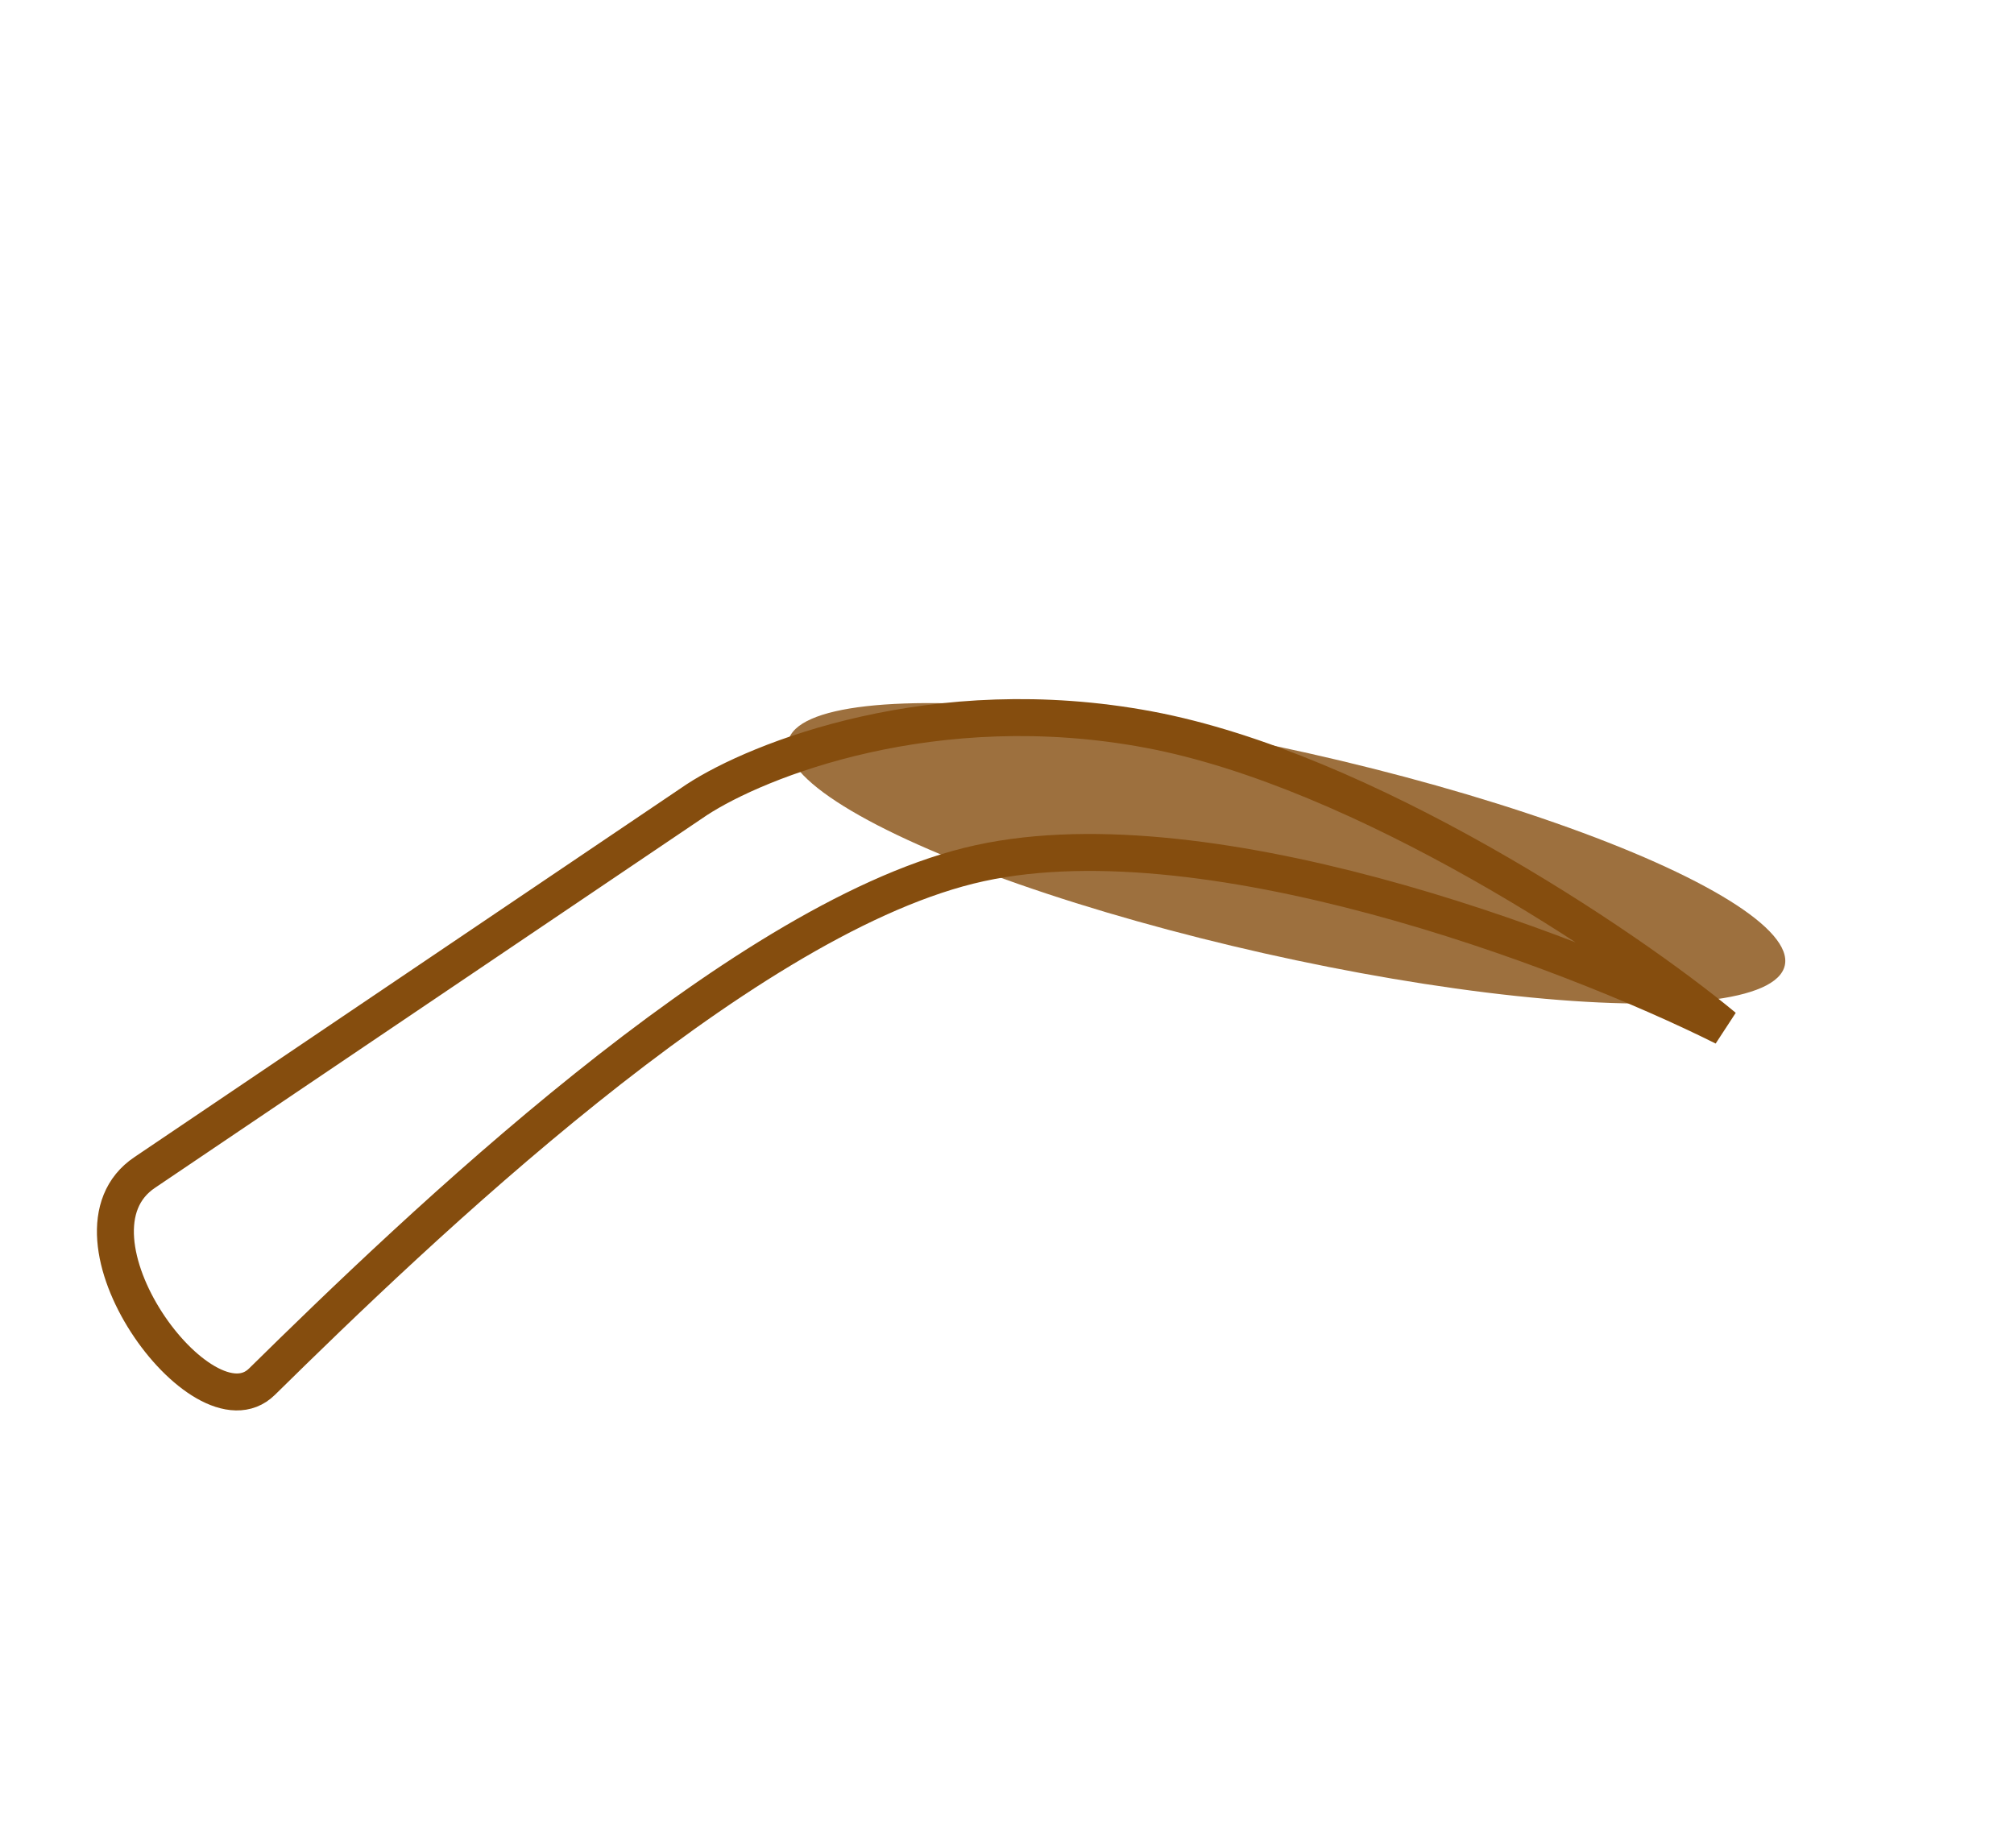 <svg width="109" height="100" viewBox="0 0 109 100" fill="none" xmlns="http://www.w3.org/2000/svg">
<g filter="url(#filter0_f_1414_307)">
<ellipse cx="69.626" cy="46.184" rx="27.643" ry="5.546" transform="rotate(12.684 69.626 46.184)" fill="#854D0E" fill-opacity="0.8"/>
</g>
<path d="M52.443 46.854C64.83 43.773 84.857 51.362 93.301 55.585C87.943 51.126 73.782 41.66 62.173 39.487C50.564 37.313 41.02 41.117 37.7 43.29L7.842 63.45C2.817 66.798 10.974 77.934 14.178 74.78C22.582 66.509 39.791 50.001 52.443 46.854Z" stroke="#854D0E" stroke-width="2"/>
<defs>
<filter id="filter0_f_1414_307" x="30.535" y="25.96" width="78.181" height="40.446" filterUnits="userSpaceOnUse" color-interpolation-filters="sRGB">
<feFlood flood-opacity="0" result="BackgroundImageFix"/>
<feBlend mode="normal" in="SourceGraphic" in2="BackgroundImageFix" result="shape"/>
<feGaussianBlur stdDeviation="6.047" result="effect1_foregroundBlur_1414_307"/>
</filter>
</defs>
</svg>
